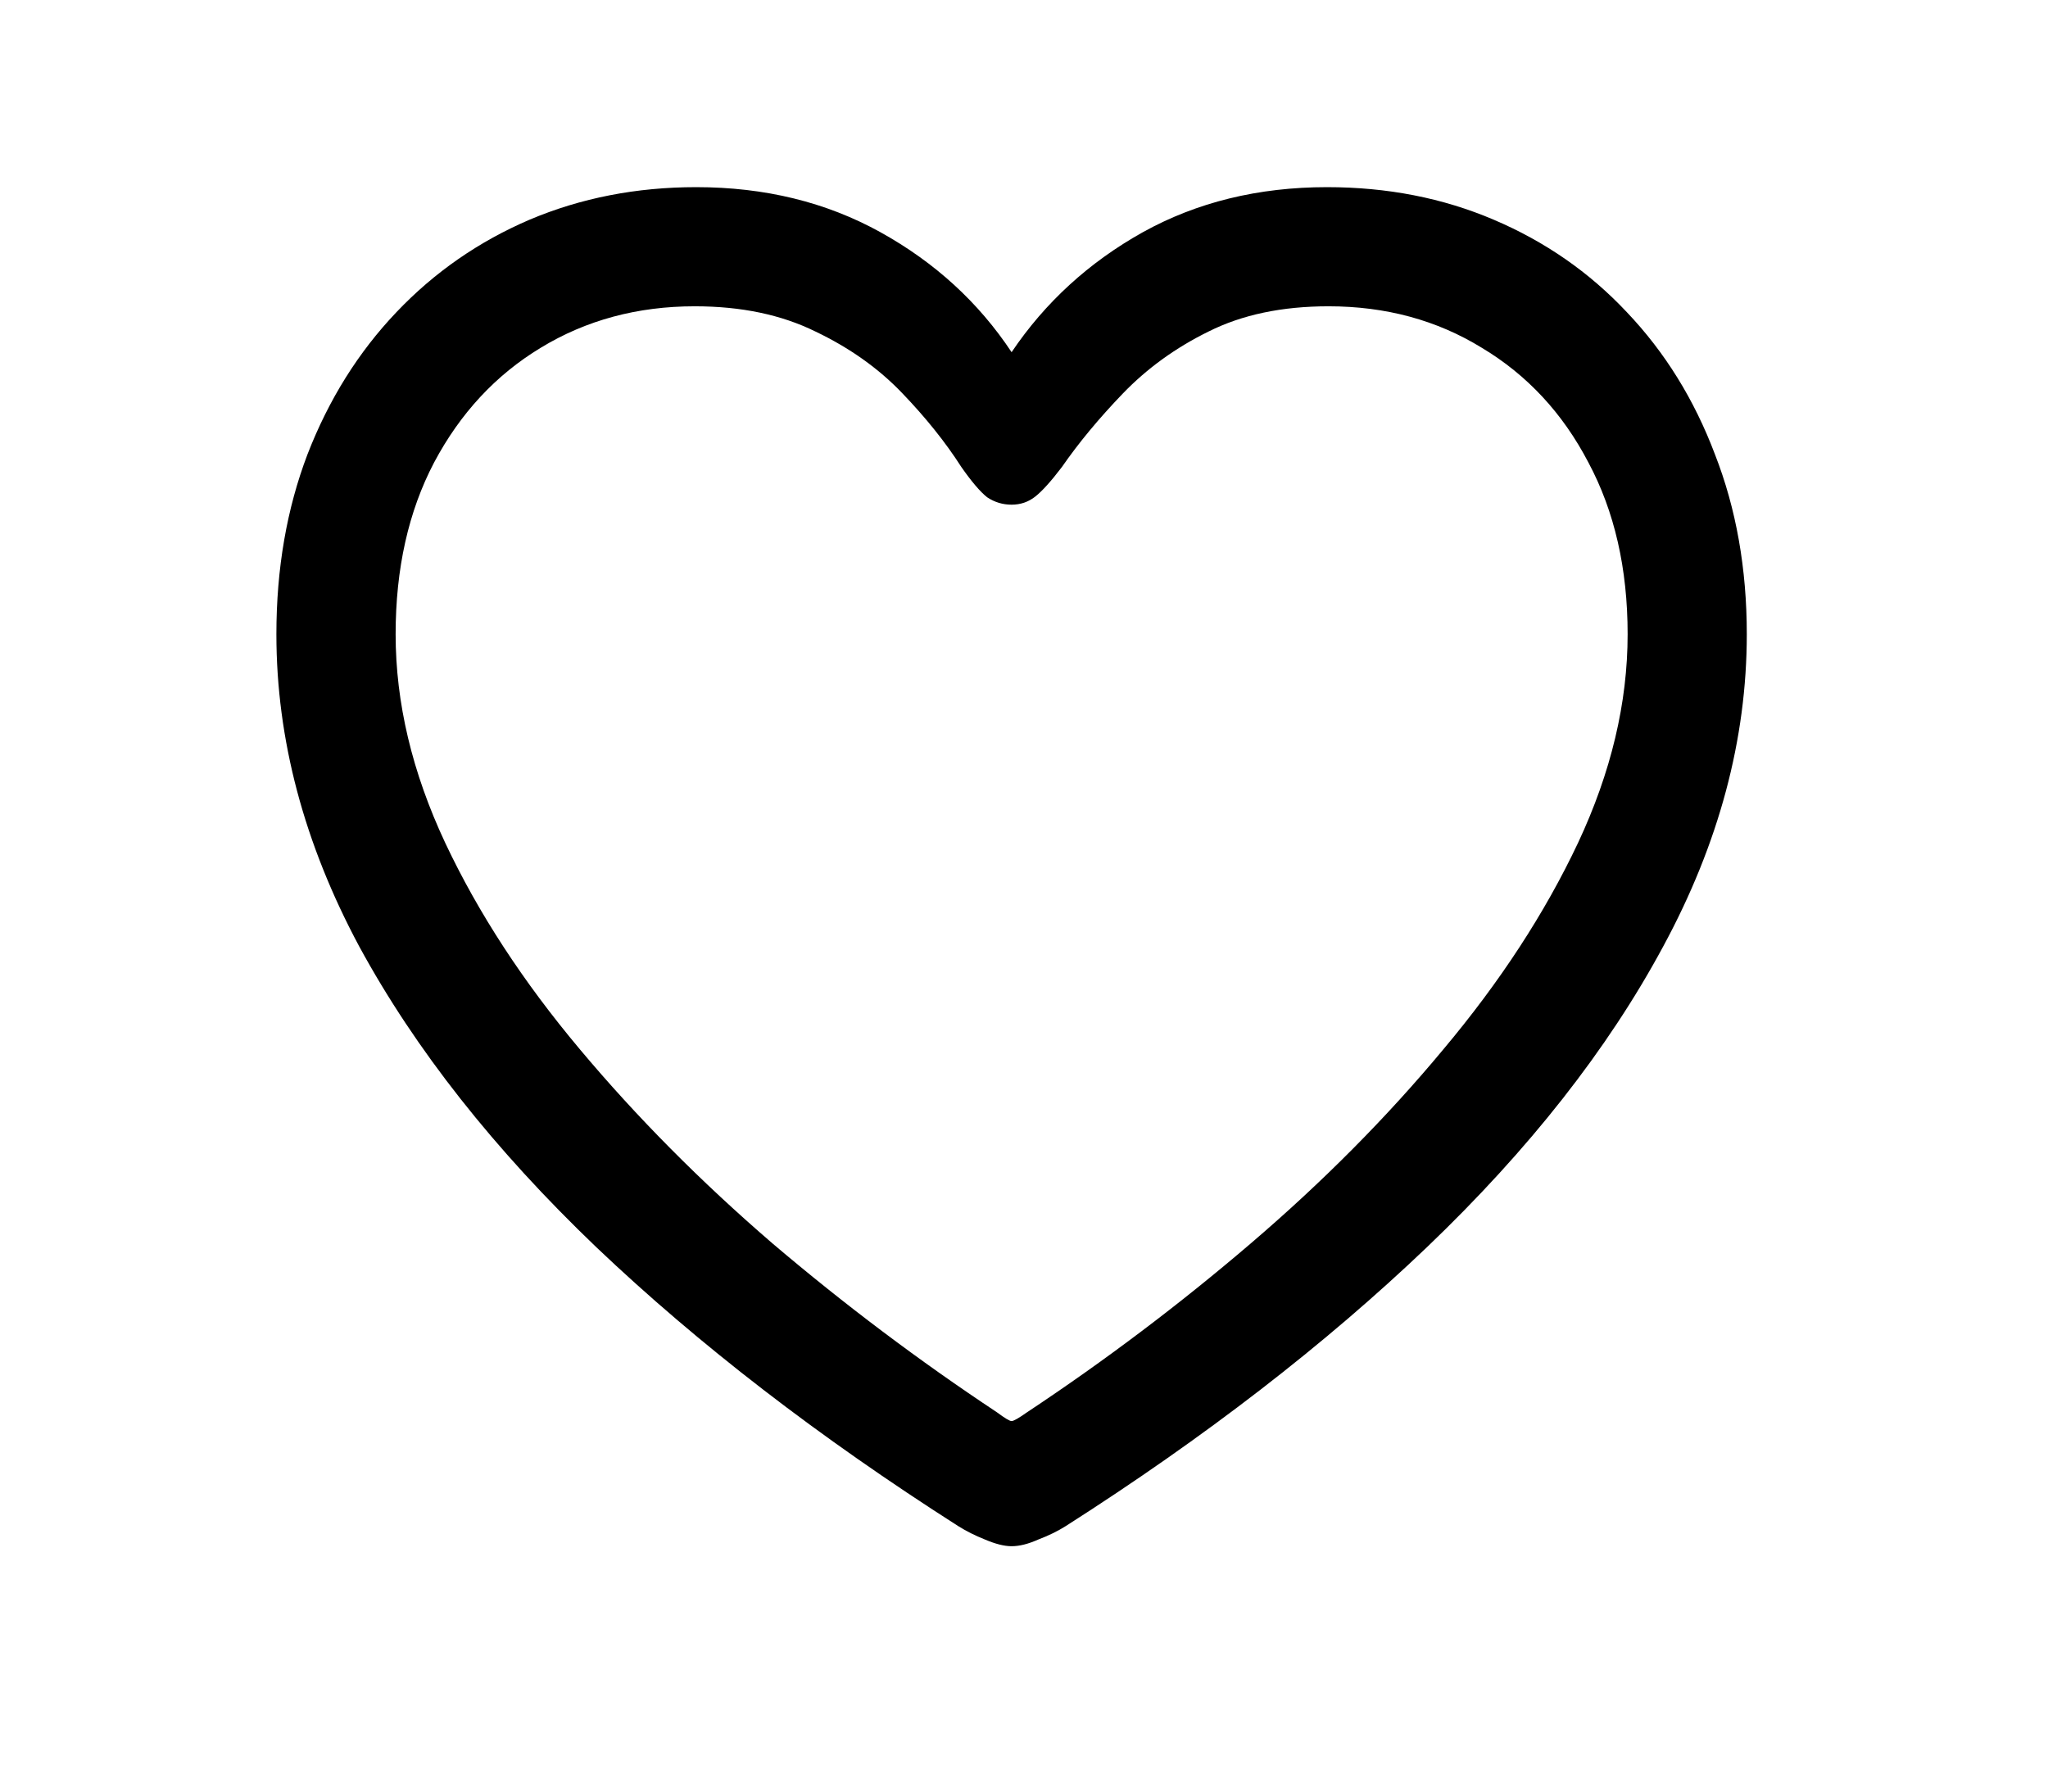 <?xml version="1.0" encoding="UTF-8"?> <svg xmlns="http://www.w3.org/2000/svg" width="24" height="21" viewBox="0 0 27 26" fill="none"><path d="M2.653 9.204C2.653 8.252 2.804 7.382 3.104 6.594C3.412 5.799 3.842 5.111 4.394 4.531C4.945 3.951 5.59 3.504 6.327 3.188C7.072 2.873 7.878 2.716 8.744 2.716C9.74 2.716 10.631 2.934 11.419 3.371C12.207 3.808 12.841 4.388 13.32 5.111C13.807 4.388 14.441 3.808 15.222 3.371C16.009 2.934 16.901 2.716 17.896 2.716C18.77 2.716 19.576 2.873 20.314 3.188C21.058 3.504 21.703 3.951 22.247 4.531C22.799 5.111 23.225 5.799 23.525 6.594C23.833 7.382 23.987 8.252 23.987 9.204C23.987 10.729 23.583 12.241 22.773 13.737C21.971 15.227 20.829 16.681 19.347 18.099C17.871 19.509 16.124 20.859 14.104 22.148C13.99 22.22 13.857 22.285 13.707 22.342C13.564 22.406 13.435 22.439 13.32 22.439C13.213 22.439 13.084 22.406 12.934 22.342C12.79 22.285 12.662 22.22 12.547 22.148C10.527 20.859 8.776 19.509 7.294 18.099C5.812 16.681 4.666 15.227 3.856 13.737C3.054 12.241 2.653 10.729 2.653 9.204ZM4.383 9.204C4.383 10.2 4.623 11.209 5.103 12.233C5.582 13.25 6.234 14.249 7.058 15.23C7.881 16.212 8.812 17.15 9.851 18.045C10.896 18.933 11.981 19.749 13.105 20.494C13.22 20.58 13.292 20.623 13.32 20.623C13.349 20.623 13.424 20.58 13.546 20.494C14.67 19.749 15.752 18.933 16.79 18.045C17.836 17.15 18.767 16.212 19.583 15.23C20.407 14.249 21.058 13.25 21.538 12.233C22.018 11.209 22.258 10.2 22.258 9.204C22.258 8.252 22.068 7.421 21.689 6.712C21.316 5.996 20.8 5.441 20.142 5.047C19.49 4.646 18.749 4.445 17.918 4.445C17.245 4.445 16.665 4.567 16.178 4.811C15.698 5.047 15.283 5.348 14.932 5.713C14.588 6.071 14.294 6.425 14.051 6.776C13.893 6.984 13.764 7.127 13.664 7.206C13.564 7.285 13.449 7.324 13.32 7.324C13.191 7.324 13.073 7.288 12.966 7.217C12.866 7.138 12.74 6.991 12.59 6.776C12.361 6.418 12.074 6.06 11.73 5.702C11.387 5.344 10.968 5.047 10.474 4.811C9.979 4.567 9.396 4.445 8.723 4.445C7.892 4.445 7.147 4.646 6.488 5.047C5.837 5.441 5.321 5.996 4.941 6.712C4.569 7.421 4.383 8.252 4.383 9.204Z" fill="black"></path></svg> 